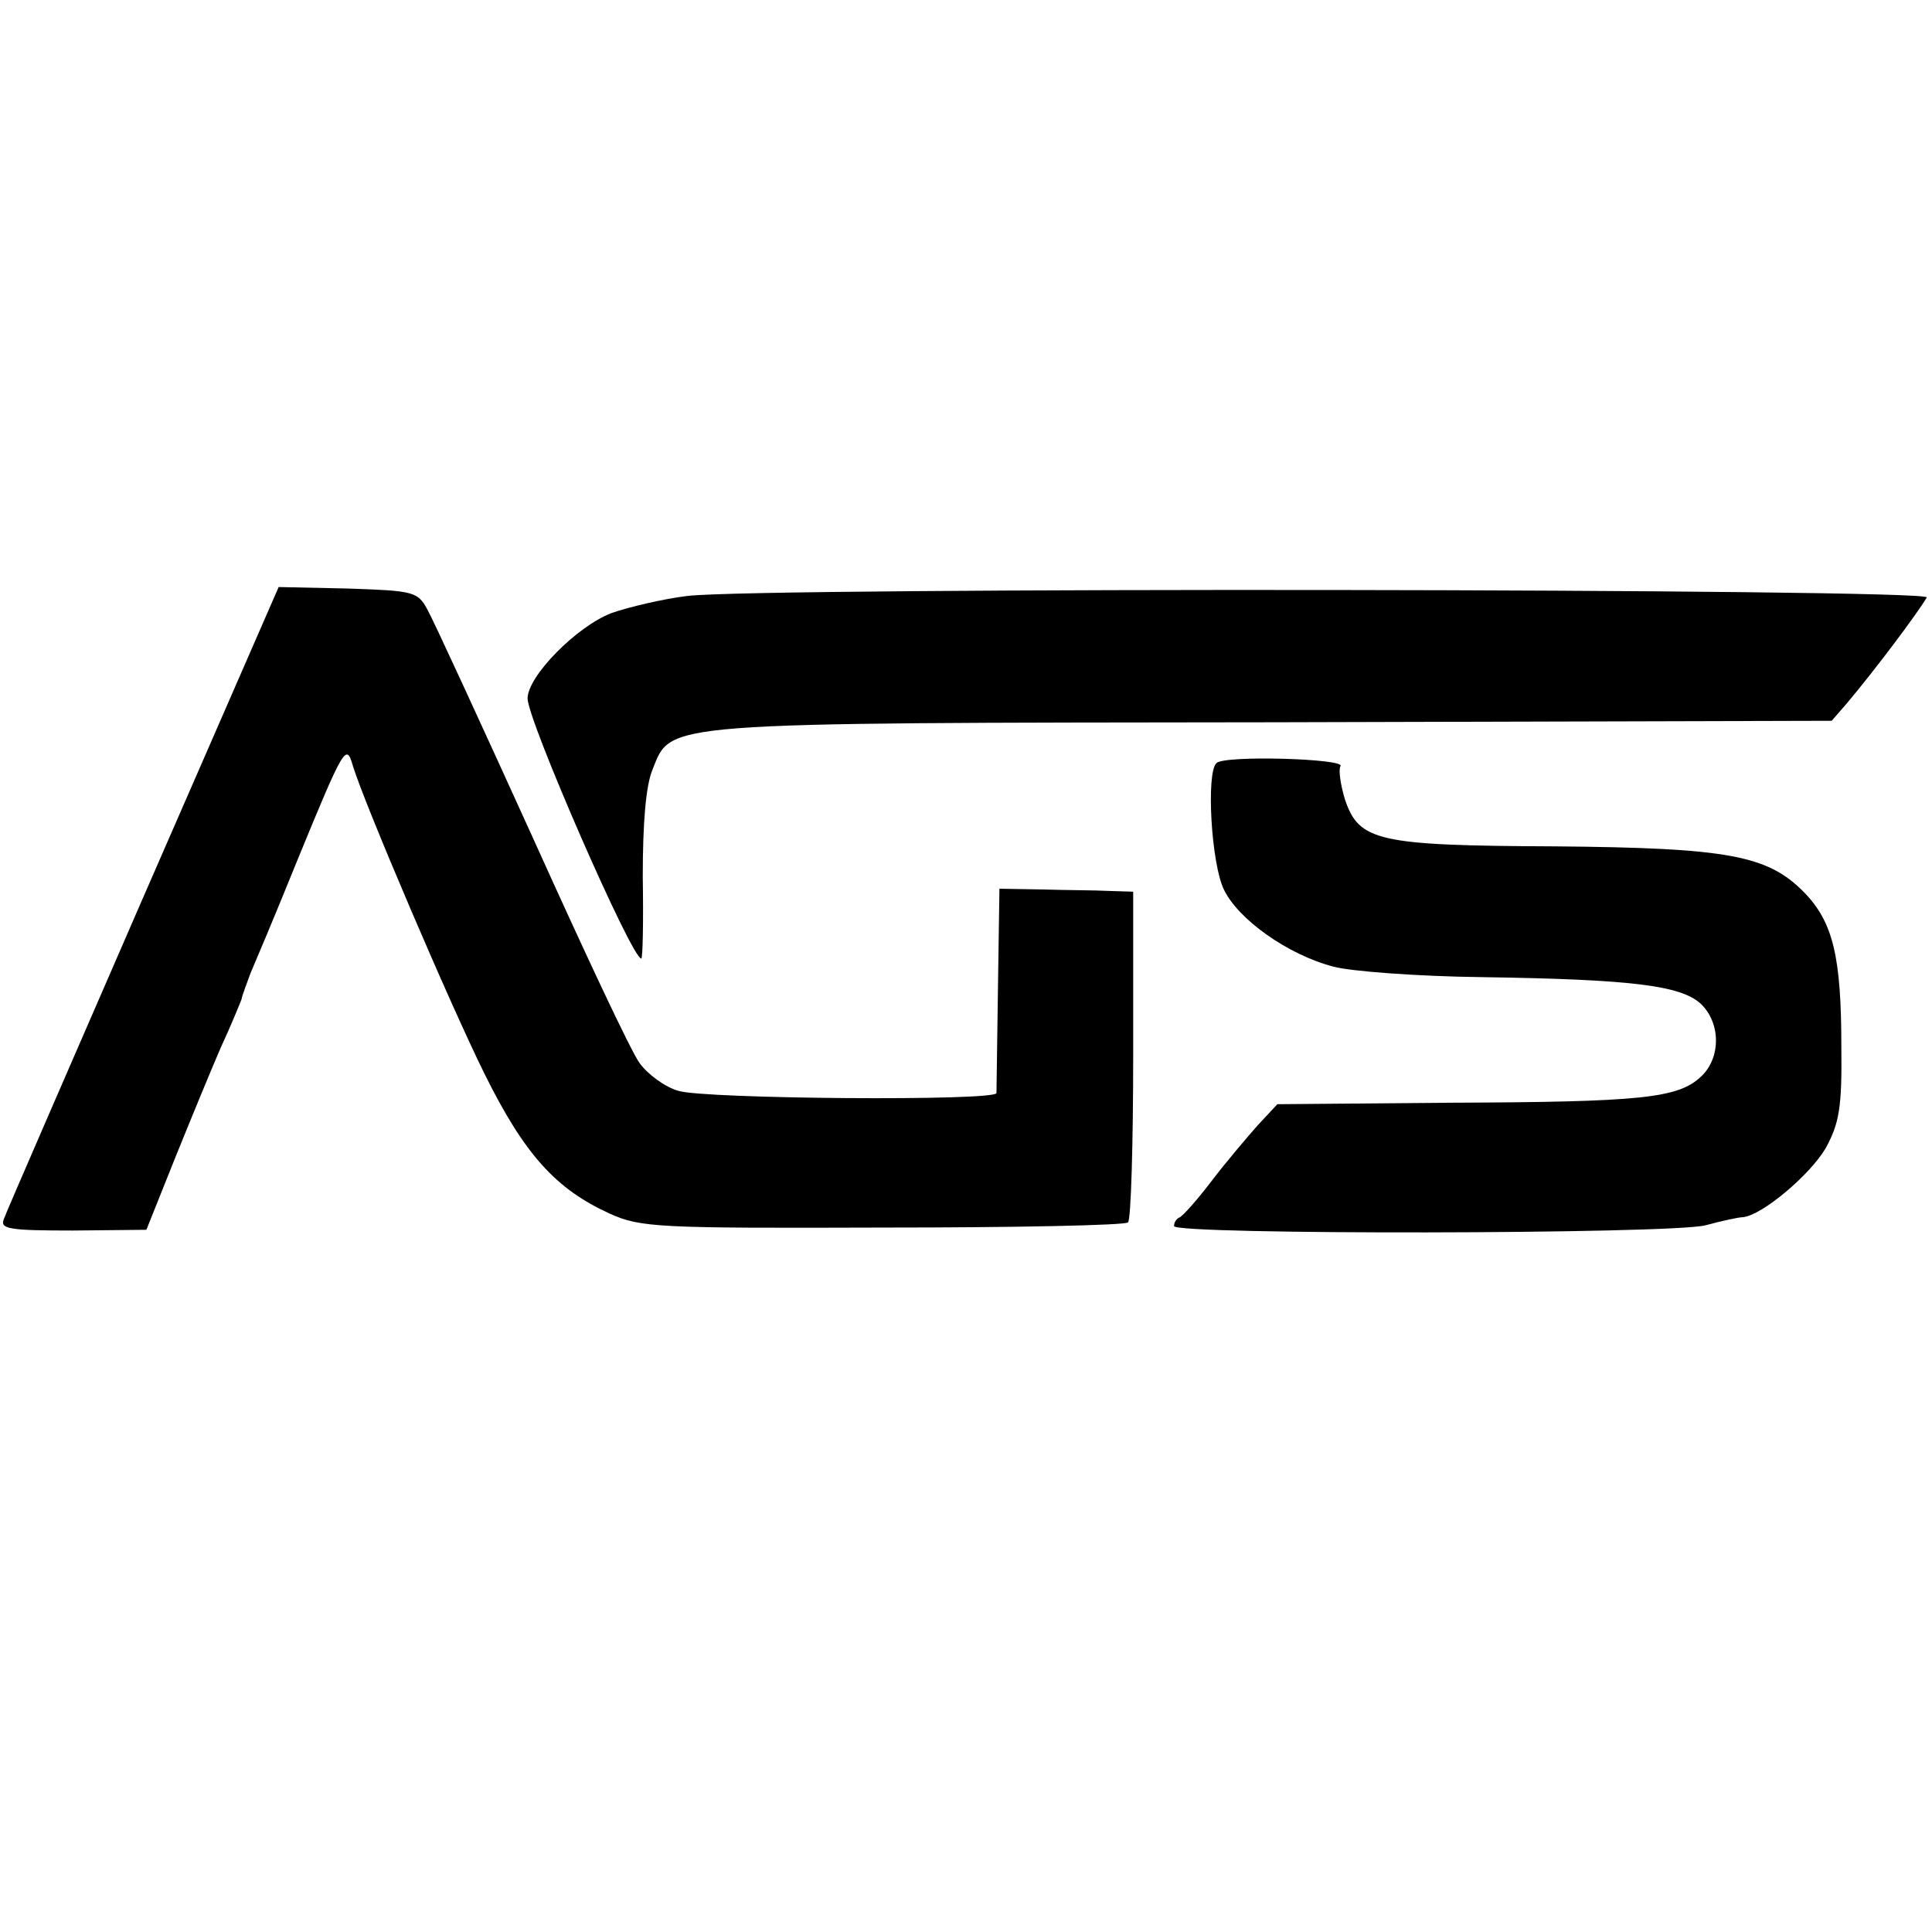 <?xml version="1.0" standalone="no"?>
<!DOCTYPE svg PUBLIC "-//W3C//DTD SVG 20010904//EN"
 "http://www.w3.org/TR/2001/REC-SVG-20010904/DTD/svg10.dtd">
<svg version="1.0" xmlns="http://www.w3.org/2000/svg"
 width="260pt" height="260pt" viewBox="0 0 260 260"
 preserveAspectRatio="xMidYMid meet">
<g transform="translate(0,260) scale(0.1,-0.1)"
fill="#000000" stroke="none">
<path d="M193 1393 c-100 -230 -185 -425 -188 -434 -5 -13 8 -15 93 -15 l99 1
38 95 c21 52 49 120 62 150 14 30 26 60 28 65 1 6 7 21 12 35 6 14 34 80 61
147 66 161 68 163 77 132 16 -52 130 -319 177 -414 54 -109 96 -155 168 -188
42 -19 64 -20 368 -19 178 0 327 3 330 7 4 3 7 105 7 226 l0 219 -32 1 c-18 1
-59 1 -90 2 l-58 1 -2 -134 c-1 -74 -2 -138 -2 -141 -1 -11 -394 -8 -428 3
-18 5 -41 22 -52 37 -11 14 -76 153 -145 306 -70 154 -133 291 -141 305 -13
24 -19 25 -107 28 l-93 2 -182 -417z"/>
<path d="M925 1798 c-33 -4 -79 -15 -102 -23 -47 -18 -113 -85 -113 -115 0
-29 140 -350 153 -350 2 0 3 50 2 110 0 72 4 122 13 144 26 65 3 63 836 64
l751 2 20 23 c38 45 95 121 108 143 7 12 -1570 14 -1668 2z"/>
<path d="M1637 1573 c-14 -13 -7 -135 10 -170 19 -40 86 -88 148 -104 22 -6
112 -13 200 -14 200 -3 267 -11 294 -36 27 -26 27 -73 0 -98 -31 -29 -80 -34
-337 -35 l-233 -2 -27 -29 c-15 -17 -43 -50 -62 -75 -19 -25 -38 -46 -42 -48
-5 -2 -8 -7 -8 -12 0 -12 667 -11 715 1 22 6 45 11 51 11 26 3 90 57 111 93
18 33 22 54 21 136 0 121 -11 168 -50 208 -49 50 -102 60 -336 62 -238 1 -263
7 -282 63 -6 20 -9 40 -6 45 7 10 -157 15 -167 4z"/>
</g>
</svg>
